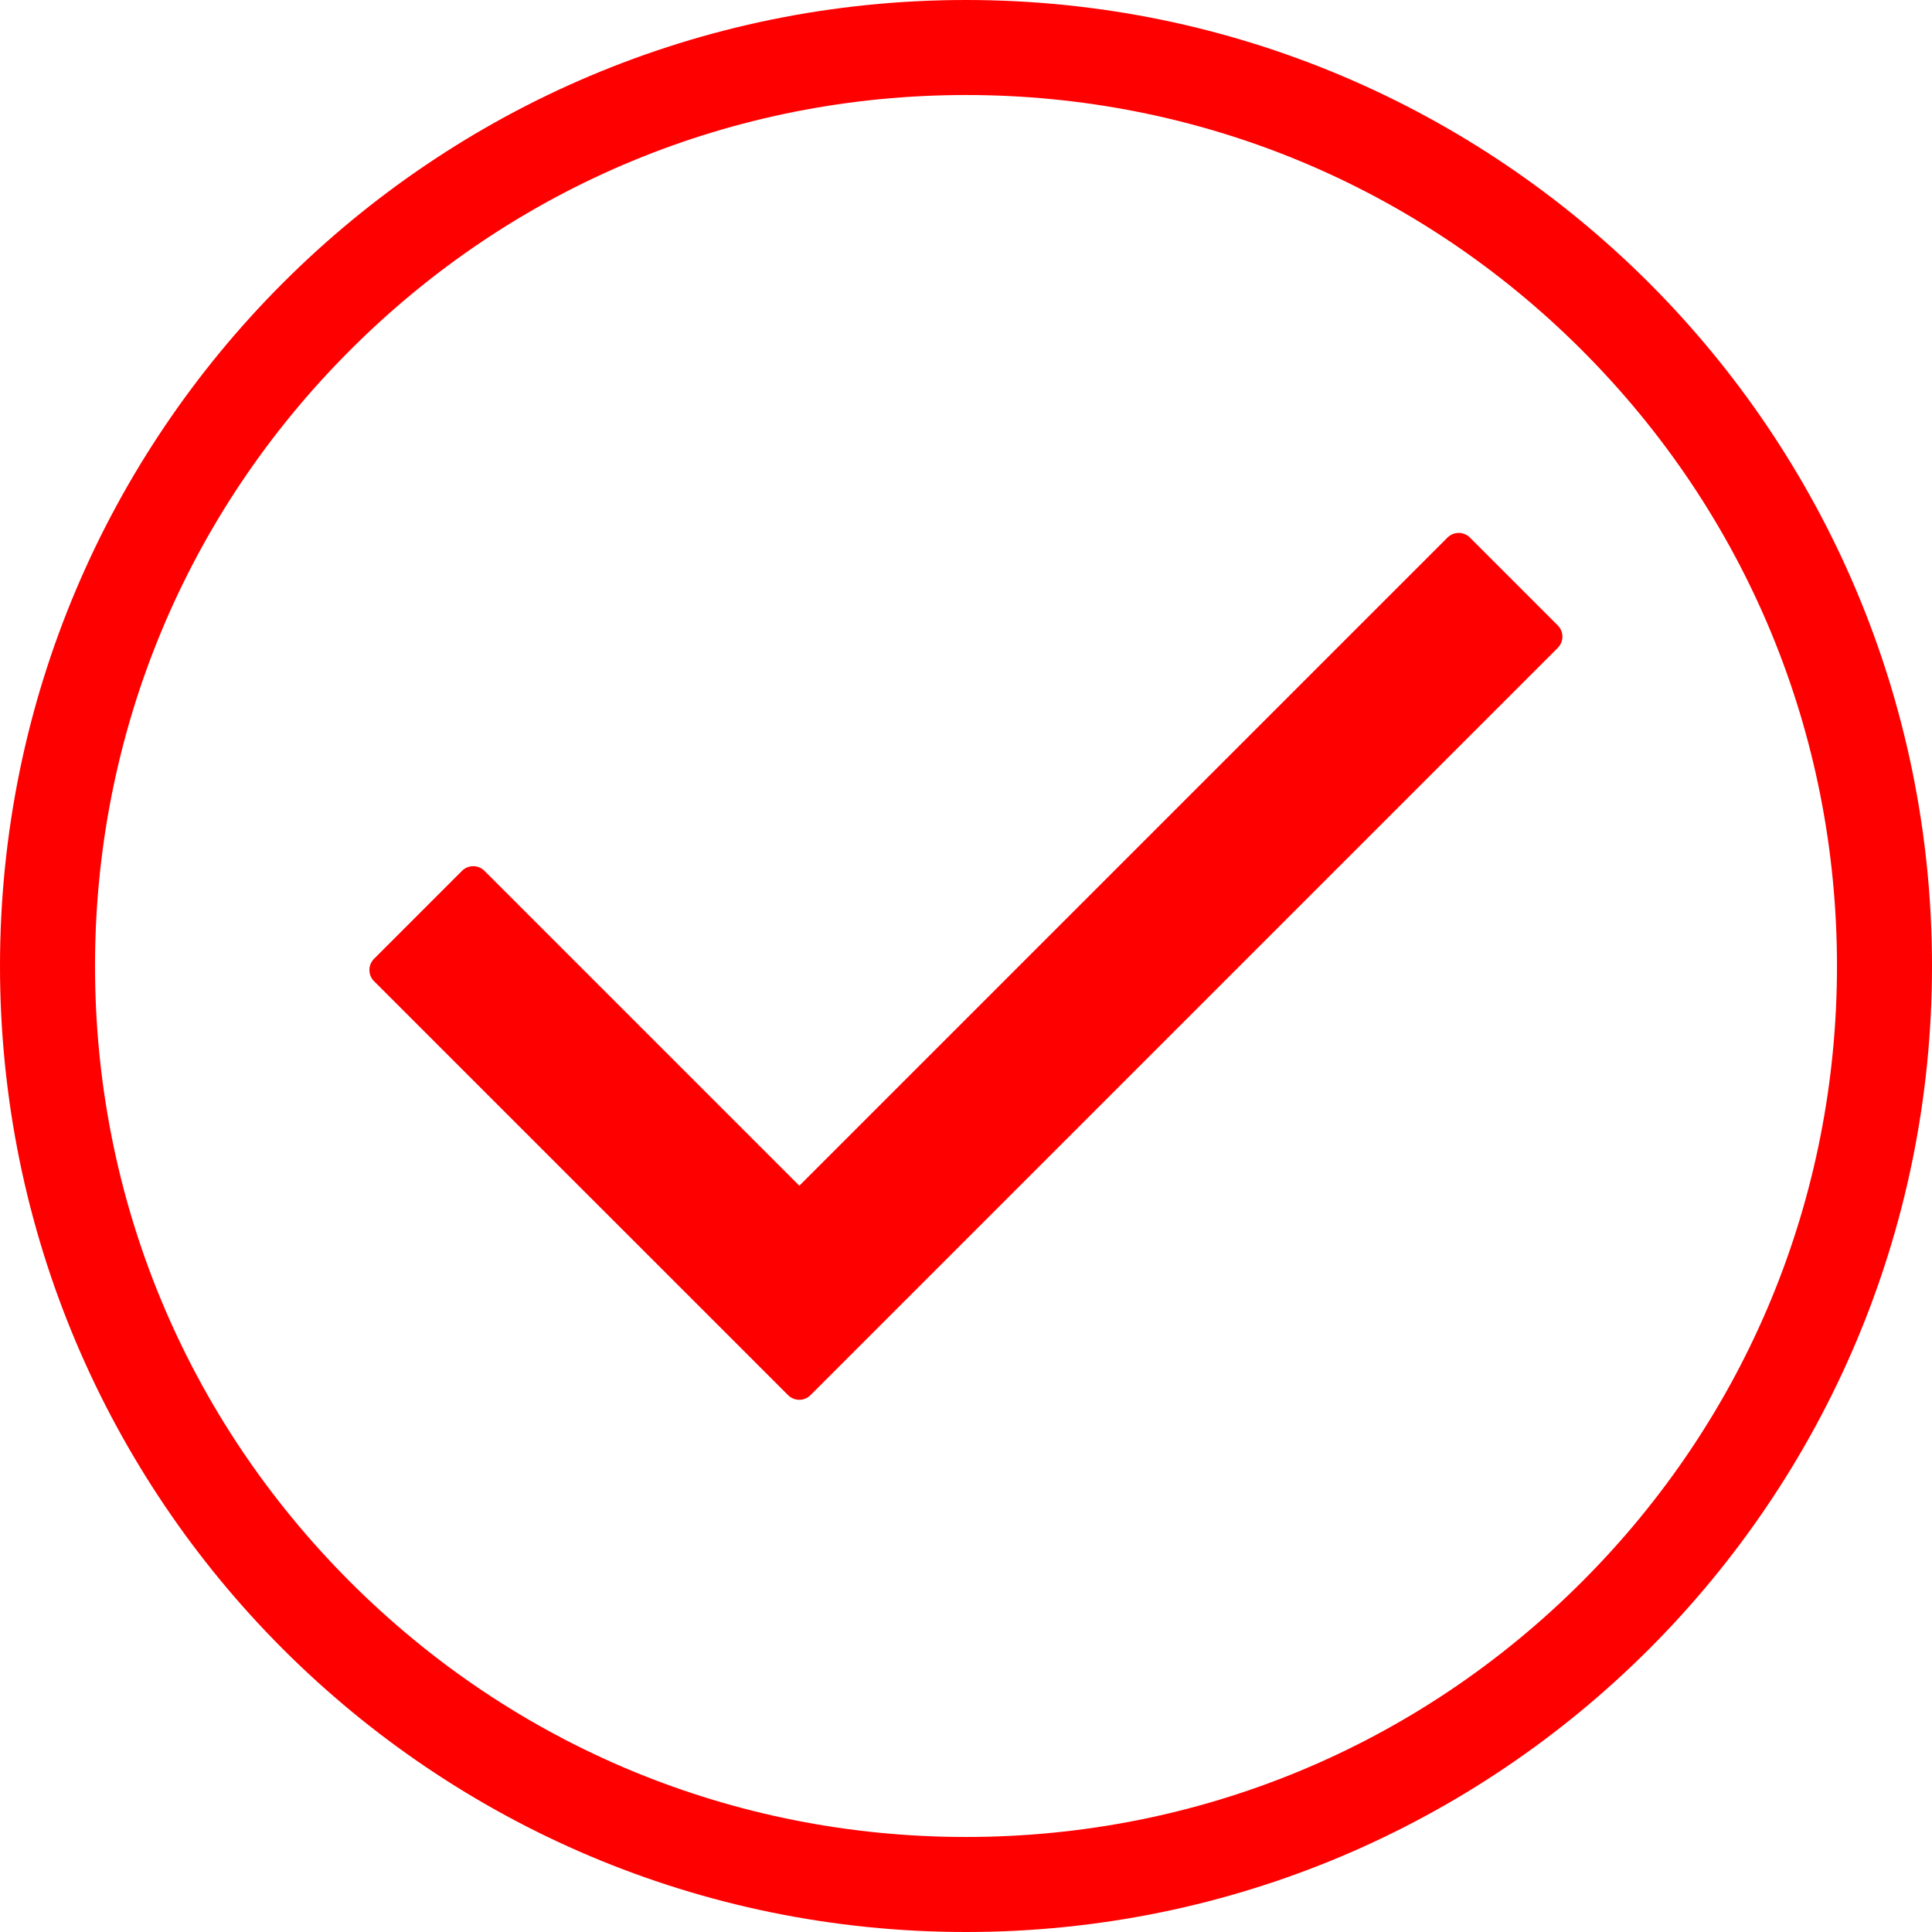 <?xml version="1.0" encoding="UTF-8"?>
<svg id="Calque_1" data-name="Calque 1" xmlns="http://www.w3.org/2000/svg" viewBox="0 0 244 244">
  <defs>
    <style>
      .cls-1 {
        fill: red;
      }
    </style>
  </defs>
  <path class="cls-1" d="M122,12c29.38,0,57.01,11.44,77.78,32.22,20.78,20.78,32.22,48.4,32.22,77.78s-11.44,57.01-32.22,77.78c-20.78,20.78-48.4,32.22-77.78,32.22s-57.01-11.44-77.78-32.22c-20.78-20.78-32.22-48.4-32.22-77.78s11.44-57.01,32.22-77.78C64.99,23.44,92.62,12,122,12M122,0C54.62,0,0,54.62,0,122s54.62,122,122,122,122-54.62,122-122S189.38,0,122,0h0Z"/>
  <path class="cls-1" d="M196.75,79l-11.11-11.11c-.78-.78-2.05-.78-2.83,0l-81.86,81.86-39.77-39.77c-.78-.78-2.05-.78-2.83,0l-11.11,11.11c-.78.78-.78,2.05,0,2.83l52.29,52.28c.78.78,2.05.78,2.83,0l94.38-94.38c.78-.78.78-2.05,0-2.83Z"/>
</svg>